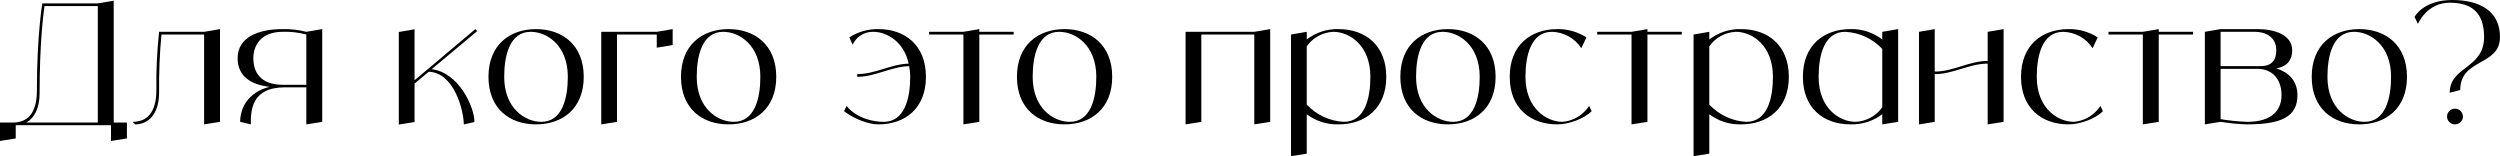 <?xml version="1.0" encoding="UTF-8"?> <svg xmlns="http://www.w3.org/2000/svg" viewBox="0 0 590.949 36.92" fill="none"><path d="M26.88 28.96H30V32.72L26.24 33.32V29.6H3.72V32.72L0 33.32V28.96H3.12C6.24 28.96 8.72 27.08 8.72 21.44C8.72 8.32 10 0.8 10 0.8H23.12L26.88 0.16V28.96ZM6.24 28.96H23.12V1.44H10.52C10.24 3.4 9.36 10.16 9.36 22.08C9.36 25.64 8.08 27.92 6.24 28.96Z" fill="black"></path><path d="M48.246 7.52L52.006 6.88V28.8L48.246 29.4V8.16H38.166C37.726 12.72 37.566 17.32 37.606 21.92C37.606 26.92 35.086 29.4 31.966 29.4L31.366 28.8C34.486 28.8 36.966 26.92 36.966 21.28C36.886 16.68 37.126 12.08 37.606 7.52H48.246Z" fill="black"></path><path d="M72.408 7.52L76.167 6.88V28.8L72.408 29.4V20.64H67.407C59.287 20.64 59.287 26.28 59.287 29.4L56.768 28.8C56.768 25.76 58.407 21.88 63.728 20.52C59.327 20.04 56.167 18.04 56.167 13.76C56.167 8.76 61.167 6.88 66.768 6.88C68.688 6.84 70.567 7.04 72.408 7.52ZM72.408 20.04V8.16C70.567 7.68 68.688 7.44 66.808 7.52C61.767 7.52 59.888 10.64 59.888 13.76C59.888 17.88 62.407 20.04 66.808 20.04H72.408Z" fill="black"></path><path d="M102.031 16.36C108.391 17.08 112.151 25.24 112.151 28.84L109.631 29.4C109.631 26.32 107.431 17.16 101.351 16.96L97.991 19.76V28.84L94.271 29.44V7.56L97.991 6.92V18.96L101.151 16.32L112.351 6.88L112.791 7.36L102.031 16.36Z" fill="black"></path><path d="M126.703 6.88C132.943 6.88 137.983 10.64 137.983 18.16C137.983 25.68 132.943 29.4 126.703 29.4C120.463 29.4 115.463 25.68 115.463 18.16C115.463 10.64 120.463 6.88 126.703 6.88ZM127.944 28.8C132.943 28.8 134.223 23.16 134.223 18.16C134.223 10.64 129.223 7.52 125.463 7.52C120.463 7.52 119.184 13.16 119.184 18.16C119.184 25.68 124.183 28.8 127.944 28.8Z" fill="black"></path><path d="M155.243 7.52L159.003 6.88V10.64L155.243 11.28V8.16H145.843V28.8L142.123 29.4V7.52H155.243Z" fill="black"></path><path d="M172.211 6.88C178.451 6.88 183.491 10.64 183.491 18.16C183.491 25.68 178.451 29.4 172.211 29.4C165.971 29.4 160.971 25.68 160.971 18.16C160.971 10.64 165.971 6.88 172.211 6.88ZM173.451 28.8C178.451 28.8 179.731 23.16 179.731 18.16C179.731 10.64 174.731 7.52 170.971 7.52C165.971 7.52 164.691 13.16 164.691 18.16C164.691 25.68 169.691 28.8 173.451 28.8Z" fill="black"></path><path d="M207.634 6.88C213.874 6.88 218.874 10.64 218.874 18.16C218.874 25.68 213.874 29.4 207.634 29.4C205.274 29.4 201.994 28.16 199.514 26.28L200.114 25.04C202.634 28.16 206.754 28.8 208.874 28.8C213.874 28.8 215.154 23.16 215.154 18.16C215.154 17.32 215.074 16.48 214.914 15.64C210.634 15.72 206.914 18.16 202.634 18.16V17.52C206.874 17.52 210.554 15.16 214.794 15.04C213.634 9.76 209.554 7.52 206.394 7.52C204.314 7.48 202.394 8.68 201.554 10.56L200.754 8.84C202.794 7.52 205.194 6.84 207.634 6.88Z" fill="black"></path><path d="M239.612 7.52V8.16H231.492V28.8L227.732 29.4V8.16H219.612V7.52H227.732L231.492 6.88V7.52H239.612Z" fill="black"></path><path d="M251.626 6.88C257.865 6.88 262.905 10.64 262.905 18.16C262.905 25.68 257.865 29.4 251.626 29.4C245.385 29.4 240.385 25.68 240.385 18.16C240.385 10.64 245.385 6.88 251.626 6.88ZM252.866 28.8C257.865 28.8 259.145 23.16 259.145 18.16C259.145 10.64 254.146 7.52 250.386 7.52C245.385 7.52 244.105 13.16 244.105 18.16C244.105 25.68 249.105 28.8 252.866 28.8Z" fill="black"></path><path d="M296.487 7.52L300.247 6.88V28.8L296.487 29.4V8.16H283.968V28.8L280.248 29.4V7.52H296.487Z" fill="black"></path><path d="M316.41 6.88C322.65 6.88 327.689 10.64 327.689 18.16C327.689 25.68 322.65 29.4 316.41 29.4C313.691 29.48 311.051 28.64 308.888 27V36.32L305.169 36.92V8.16L308.888 7.52V9.32C311.051 7.68 313.691 6.8 316.41 6.88ZM317.65 28.8C322.65 28.8 323.93 23.16 323.93 18.16C323.93 10.64 318.93 7.52 315.17 7.52C312.651 7.64 310.331 8.88 308.888 10.96V24.72C311.171 27.16 314.33 28.64 317.65 28.8Z" fill="black"></path><path d="M342.251 6.88C348.49 6.88 353.53 10.64 353.53 18.16C353.53 25.68 348.49 29.4 342.251 29.4C336.011 29.4 331.012 25.68 331.012 18.16C331.012 10.64 336.011 6.88 342.251 6.88ZM343.49 28.8C348.49 28.8 349.77 23.16 349.77 18.16C349.77 10.64 344.77 7.52 341.011 7.52C336.011 7.52 334.731 13.16 334.731 18.16C334.731 25.68 339.731 28.8 343.49 28.8Z" fill="black"></path><path d="M375.63 25.04L376.23 26.28C374.35 28.16 370.711 29.4 368.111 29.4C361.869 29.4 356.869 25.68 356.869 18.16C356.869 10.64 361.869 6.88 368.111 6.88C370.551 6.84 372.95 7.52 374.99 8.84L373.79 11.4C372.271 9.04 369.671 7.6 366.868 7.52C361.869 7.52 360.589 13.16 360.589 18.16C360.589 25.68 365.629 28.8 369.351 28.8C371.911 28.6 374.23 27.2 375.63 25.04Z" fill="black"></path><path d="M397.541 7.52V8.16H389.422V28.8L385.662 29.4V8.16H377.543V7.52H385.662L389.422 6.88V7.52H397.541Z" fill="black"></path><path d="M411.567 6.88C417.807 6.88 422.846 10.64 422.846 18.16C422.846 25.68 417.807 29.4 411.567 29.4C408.845 29.48 406.205 28.64 404.045 27V36.32L400.326 36.92V8.16L404.045 7.52V9.32C406.205 7.68 408.845 6.8 411.567 6.88ZM412.807 28.8C417.807 28.8 419.086 23.16 419.086 18.16C419.086 10.64 414.087 7.52 410.325 7.52C407.805 7.64 405.485 8.88 404.045 10.96V24.72C406.325 27.16 409.485 28.64 412.807 28.8Z" fill="black"></path><path d="M444.927 7.52L448.686 6.88V28.8L444.927 29.4V27C442.767 28.64 440.127 29.48 437.407 29.4C431.165 29.4 426.166 25.68 426.166 18.16C426.166 10.64 431.165 6.88 437.407 6.88C440.127 6.8 442.767 7.68 444.927 9.32V7.52ZM438.647 28.8C441.167 28.68 443.487 27.4 444.927 25.36V11.56C442.647 9.12 439.487 7.68 436.168 7.52C431.165 7.52 429.886 13.16 429.886 18.16C429.886 25.68 434.888 28.8 438.647 28.8Z" fill="black"></path><path d="M469.847 7.52L473.607 6.88V28.8L469.847 29.4V15.04C465.487 15.04 461.728 17.52 457.328 17.52V28.8L453.606 29.4V7.52L457.328 6.88V16.92C461.728 16.92 465.487 14.4 469.847 14.4V7.52Z" fill="black"></path><path d="M496.49 25.04L497.09 26.28C495.21 28.16 491.57 29.4 488.968 29.4C482.729 29.4 477.729 25.68 477.729 18.16C477.729 10.64 482.729 6.88 488.968 6.88C491.41 6.84 493.81 7.52 495.85 8.84L494.65 11.4C493.13 9.04 490.528 7.6 487.728 7.52C482.729 7.52 481.449 13.16 481.449 18.16C481.449 25.68 486.488 28.8 490.208 28.8C492.77 28.6 495.09 27.2 496.49 25.04Z" fill="black"></path><path d="M518.4 7.52V8.16H510.281V28.8L506.521 29.4V8.16H498.402V7.52H506.521L510.281 6.88V7.52H518.4Z" fill="black"></path><path d="M538.066 16.16C540.866 17.04 543.066 19 543.066 22.52C543.066 27.56 539.306 29.4 531.184 29.4C529.065 29.36 526.985 29.12 524.905 28.8L521.185 29.4V7.52L524.905 6.88H533.664C537.506 6.88 541.826 8.16 541.826 11.88C541.826 14.88 539.826 15.88 538.066 16.16ZM524.905 7.52V15.64H534.304C536.826 15.64 538.066 14.4 538.066 11.88C538.066 8.76 535.546 7.52 533.064 7.52H524.905ZM531.184 28.8C537.426 28.8 539.306 25.68 539.306 22.52C539.306 18.4 536.826 16.28 533.664 16.28H524.905V28.16C526.985 28.52 529.065 28.72 531.184 28.8Z" fill="black"></path><path d="M557.68 6.88C563.919 6.88 568.961 10.64 568.961 18.16C568.961 25.68 563.919 29.4 557.68 29.4C551.44 29.4 546.441 25.68 546.441 18.16C546.441 10.64 551.44 6.88 557.68 6.88ZM558.919 28.8C563.919 28.8 565.199 23.16 565.199 18.16C565.199 10.64 560.199 7.52 556.44 7.52C551.44 7.52 550.16 13.16 550.16 18.16C550.16 25.68 555.16 28.8 558.919 28.8Z" fill="black"></path><path d="M580.308 29.4C579.268 29.4 578.428 28.56 578.428 27.56C578.428 26.52 579.268 25.68 580.308 25.68C581.348 25.68 582.187 26.52 582.187 27.56C582.187 28.56 581.348 29.4 580.308 29.4ZM579.668 0C586.027 0 590.949 2.52 590.949 8.76C590.949 15.64 581.548 13.76 581.548 21.28L579.068 21.92C579.068 15.64 587.187 16.28 587.187 8.76C587.187 2.52 583.747 0.64 579.068 0.64C573.628 0.64 571.548 5.64 571.548 5.64L570.748 4C570.748 4 572.788 0 579.668 0Z" fill="black"></path></svg> 